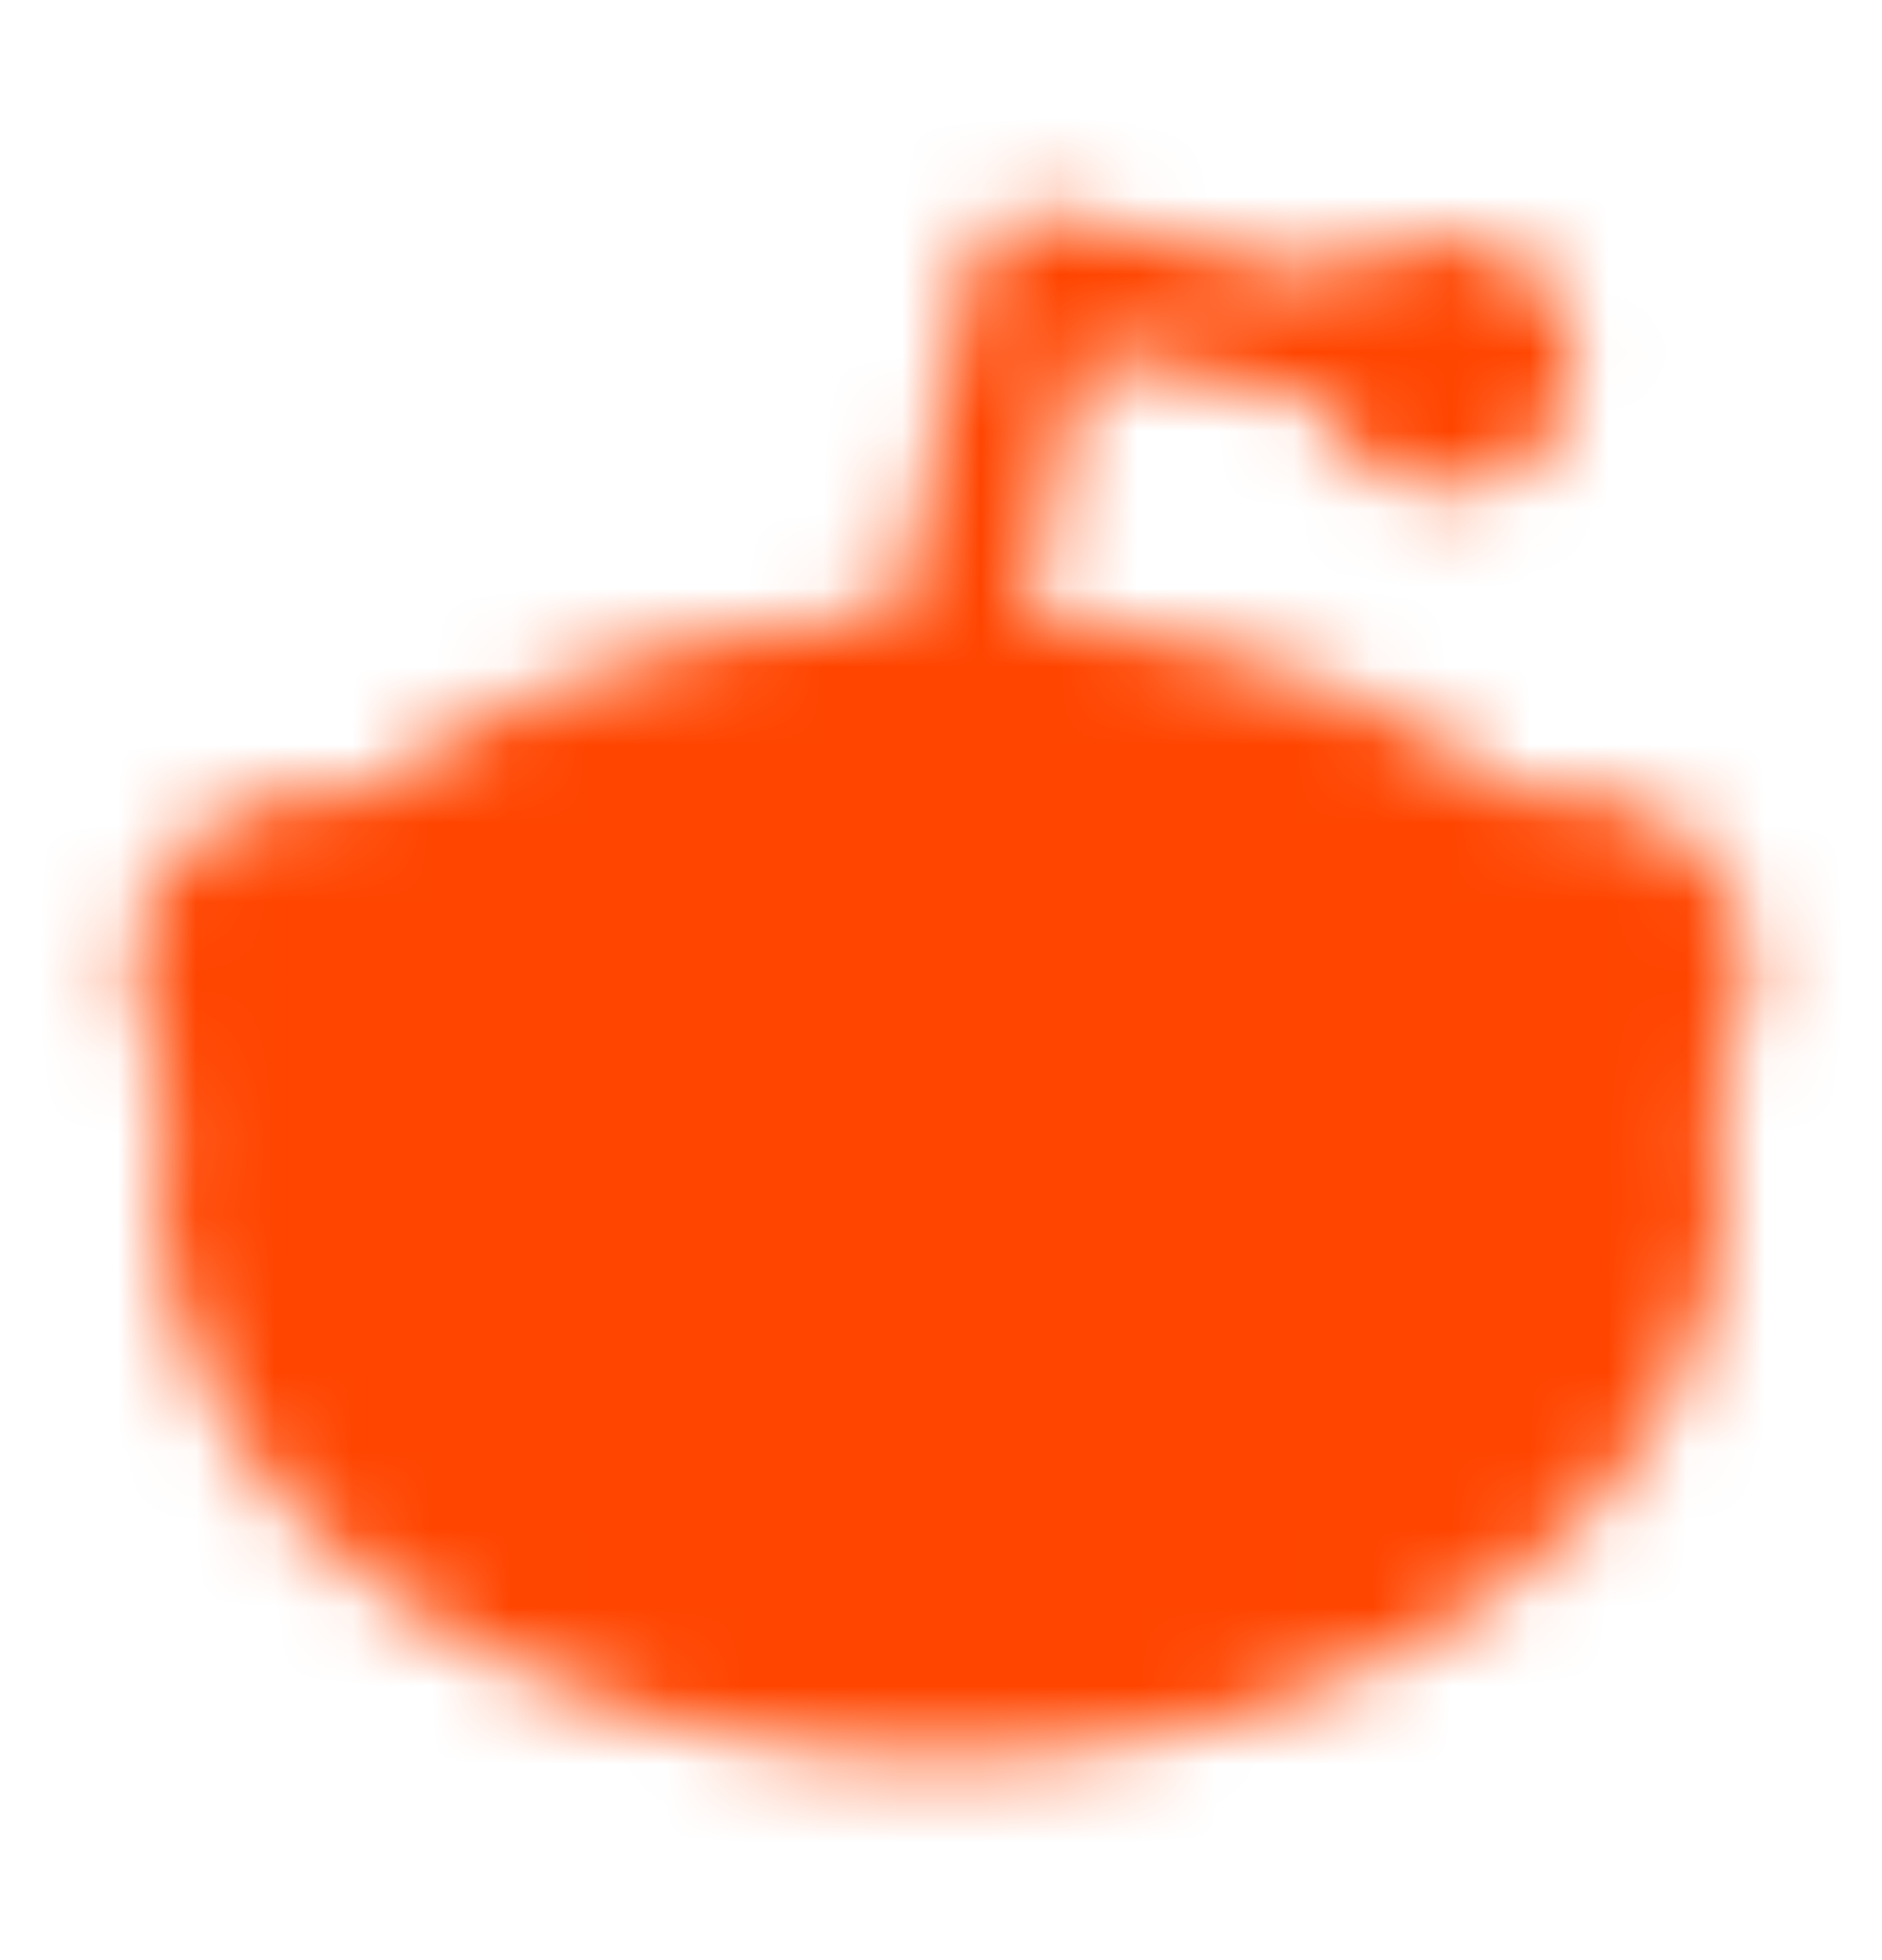 <svg width="24" height="25" viewBox="0 0 24 25" fill="none" xmlns="http://www.w3.org/2000/svg">
<mask id="mask0_123_1344" style="mask-type:luminance" maskUnits="userSpaceOnUse" x="1" y="2" width="22" height="21">
<path d="M12 9.834C16.42 9.834 20 12.204 20 15.123C20 18.044 16.42 20.413 12 20.413C7.58 20.413 4 18.044 4 15.123C4 12.204 7.58 9.834 12 9.834Z" fill="white" stroke="white" stroke-width="4" stroke-linecap="round" stroke-linejoin="round"/>
<path d="M3.94 14.624C5.177 14.624 6.18 13.621 6.18 12.384C6.18 11.146 5.177 10.144 3.94 10.144C2.703 10.144 1.7 11.146 1.7 12.384C1.7 13.621 2.703 14.624 3.94 14.624Z" fill="white"/>
<path d="M20.06 14.624C21.297 14.624 22.3 13.621 22.3 12.384C22.3 11.146 21.297 10.144 20.06 10.144C18.823 10.144 17.82 11.146 17.82 12.384C17.82 13.621 18.823 14.624 20.06 14.624Z" fill="white"/>
<path d="M18.45 6.254C19.339 6.254 20.06 5.533 20.06 4.644C20.06 3.755 19.339 3.034 18.45 3.034C17.561 3.034 16.84 3.755 16.84 4.644C16.84 5.533 17.561 6.254 18.45 6.254Z" fill="white"/>
<path d="M12 9.164L13.18 3.524L18.21 4.594" stroke="white" stroke-width="1.6" stroke-linecap="round" stroke-linejoin="round"/>
<path d="M8.45 15.614C9.339 15.614 10.06 14.893 10.06 14.004C10.06 13.114 9.339 12.394 8.45 12.394C7.561 12.394 6.84 13.114 6.84 14.004C6.84 14.893 7.561 15.614 8.45 15.614Z" fill="black"/>
<path d="M15.55 15.614C16.439 15.614 17.16 14.893 17.16 14.004C17.16 13.114 16.439 12.394 15.55 12.394C14.661 12.394 13.94 13.114 13.94 14.004C13.94 14.893 14.661 15.614 15.55 15.614Z" fill="black"/>
<path d="M8.47 17.934C8.47 17.934 9.41 18.994 12 18.994C14.58 18.994 15.53 17.934 15.53 17.934" stroke="black" stroke-width="1.6" stroke-linecap="round" stroke-linejoin="round"/>
</mask>
<g mask="url(#mask0_123_1344)">
<path d="M24 0.414H0V24.414H24V0.414Z" fill="#FF4500"/>
</g>
</svg>
